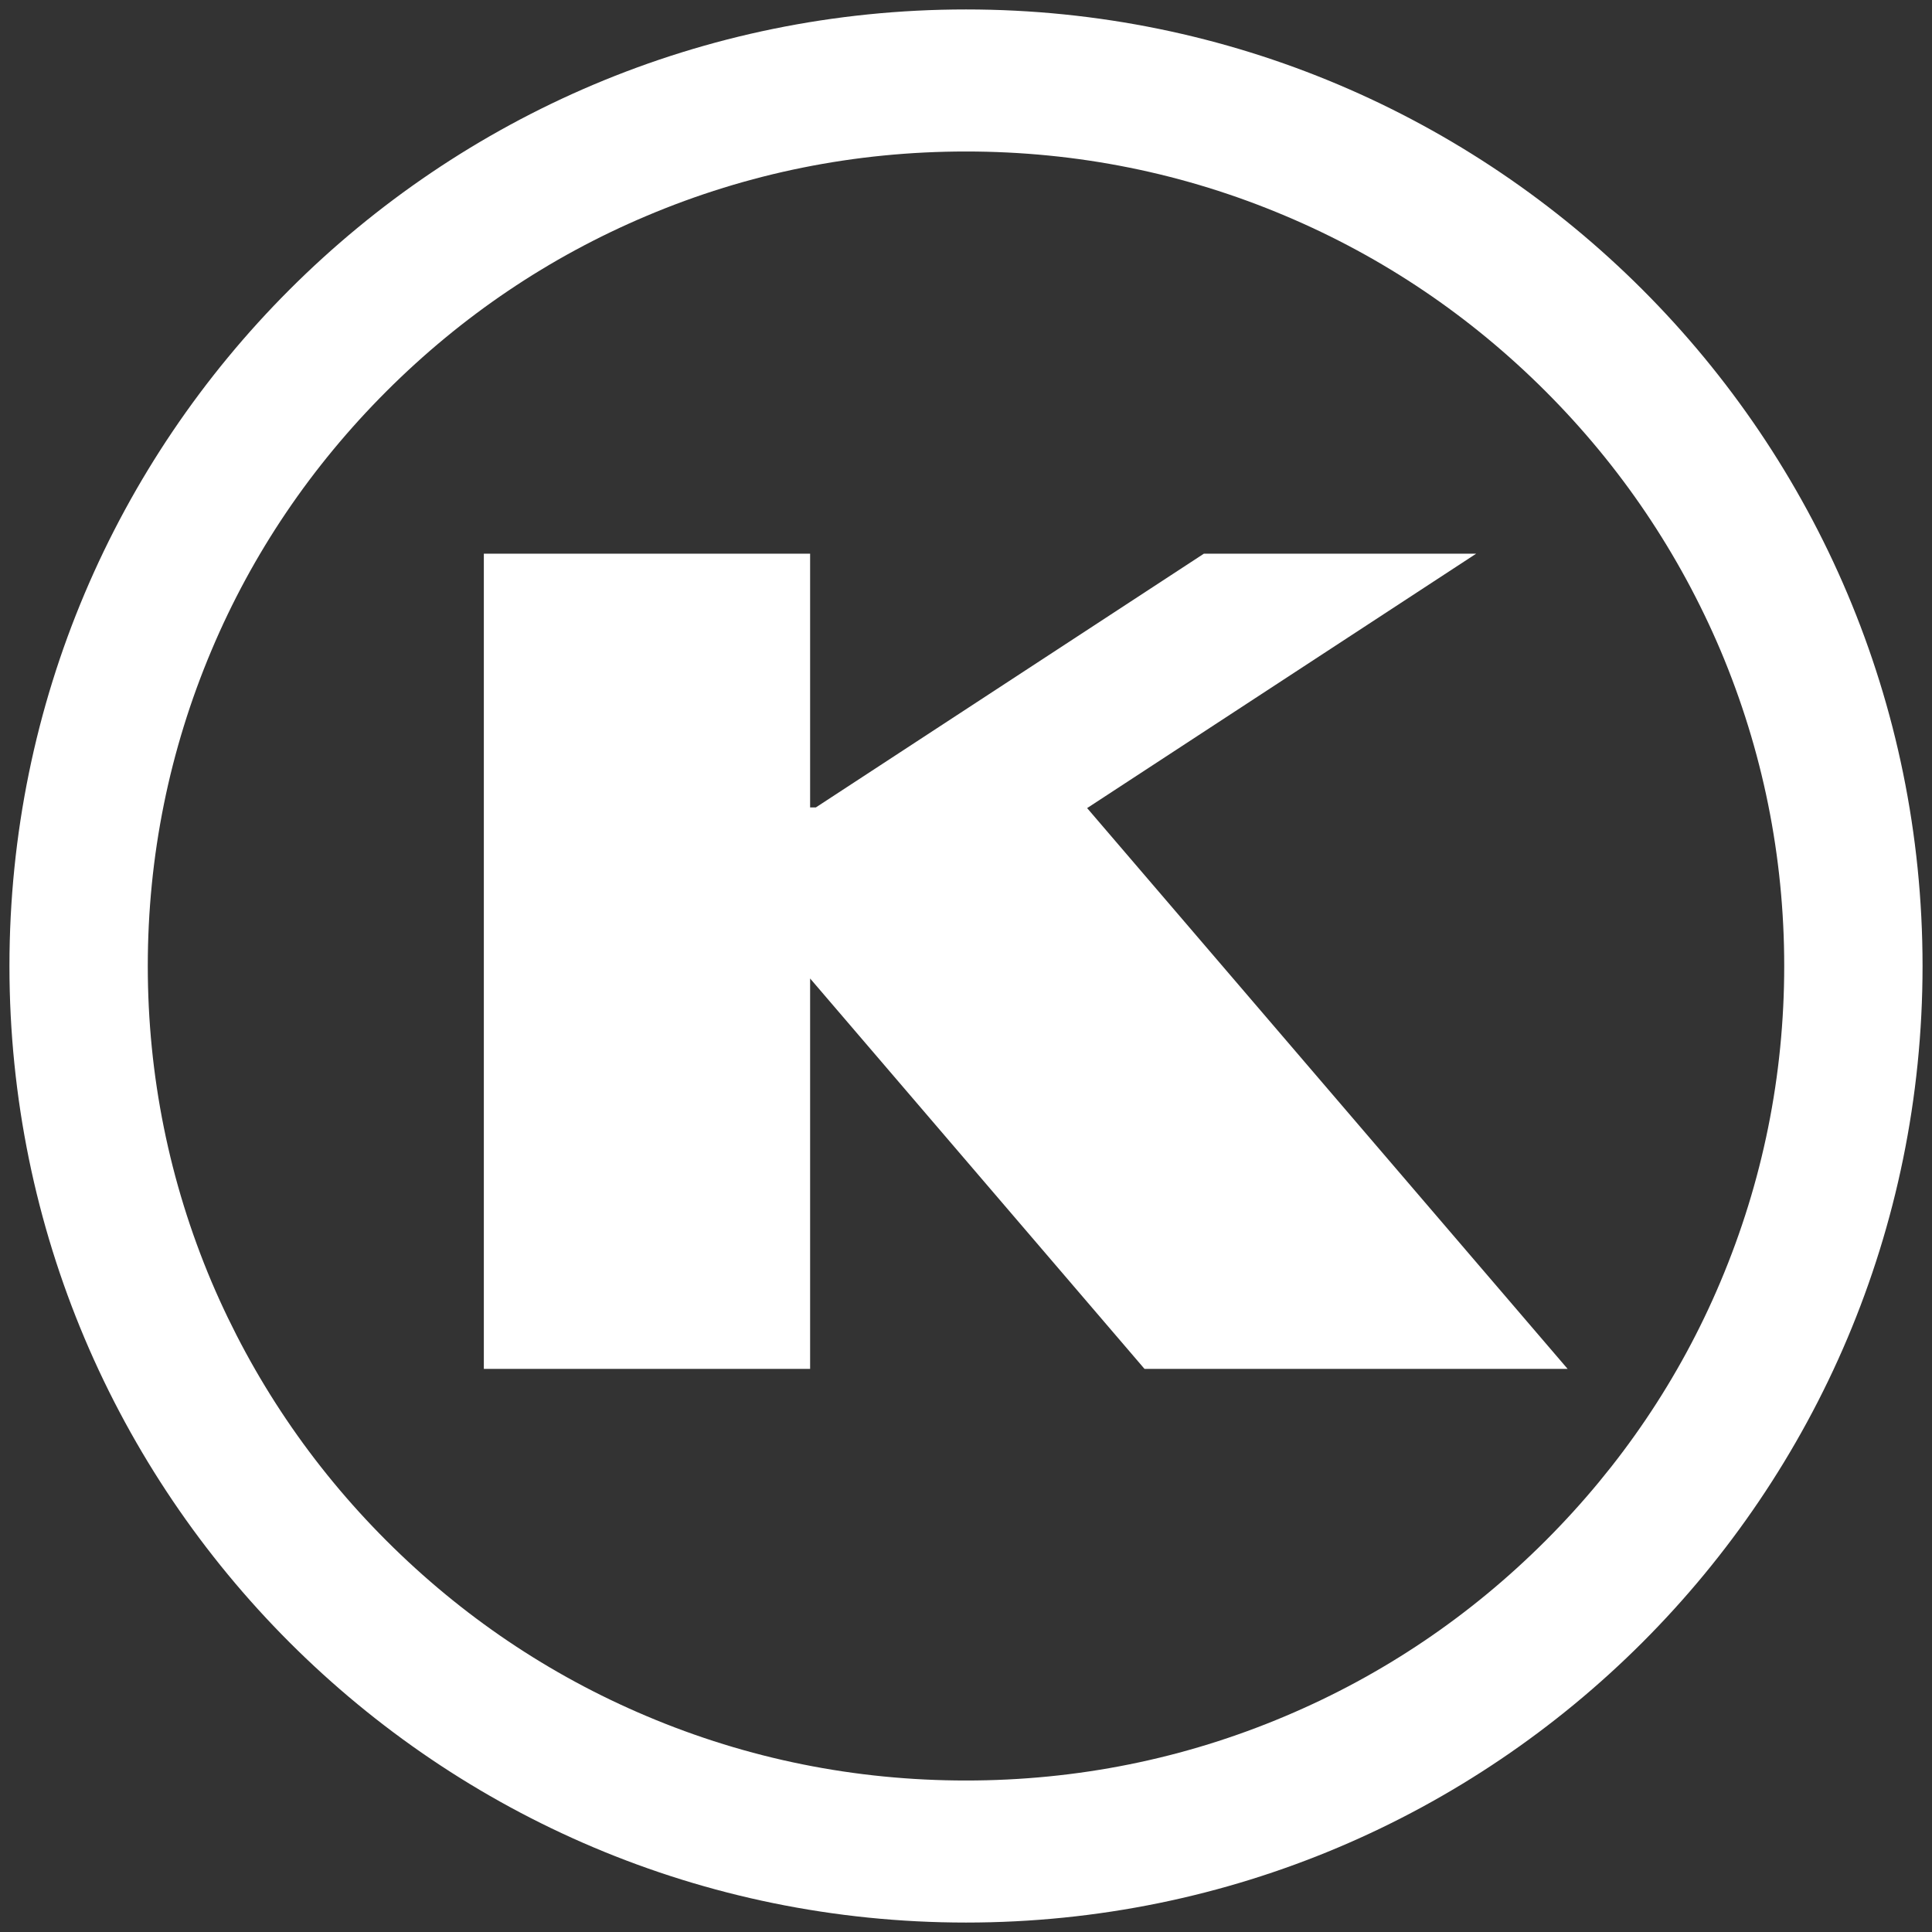 <svg xmlns="http://www.w3.org/2000/svg" viewBox="0 0 572.6 572.6"><rect x="0" y="0" width="572.6" height="572.6" fill="#333333" stroke="none"/><defs><style>      .cls-1 {        fill: #fff;      }    </style></defs><g><g id="Layer_1"><path class="cls-1" d="M286.3,44.9c32.9,0,64.7,6.4,94.7,19.1,28.9,12.2,54.8,29.7,77.1,52,22.2,22.2,39.6,48,51.8,76.7,12.5,29.6,18.9,61.1,18.9,93.6s-6.4,64-18.9,93.6c-12.1,28.7-29.6,54.5-51.8,76.7-22.3,22.3-48.2,39.8-77.1,52-30,12.7-61.8,19.1-94.7,19.1s-64.7-6.4-94.7-19.1c-28.9-12.2-54.8-29.7-77.1-52-22.2-22.2-39.6-48-51.8-76.7-12.5-29.6-18.9-61.1-18.9-93.6s6.4-64,18.9-93.6c12.1-28.7,29.6-54.5,51.8-76.7,22.3-22.3,48.2-39.8,77.1-52,30-12.7,61.8-19.1,94.7-19.1M286.3,2.8C129.7,2.8,2.8,129.7,2.8,286.3s126.9,283.5,283.5,283.5,283.5-126.9,283.5-283.5S442.9,2.8,286.3,2.8h0Z"></path><polygon class="cls-1" points="464.6 405.7 322.2 239.5 437.5 164.1 356.8 164.1 241.8 239.3 240.1 239.3 240.1 164.1 143.4 164.1 143.4 405.7 240.1 405.7 240.1 290 339.2 405.7 464.6 405.7"></polygon></g></g></svg>